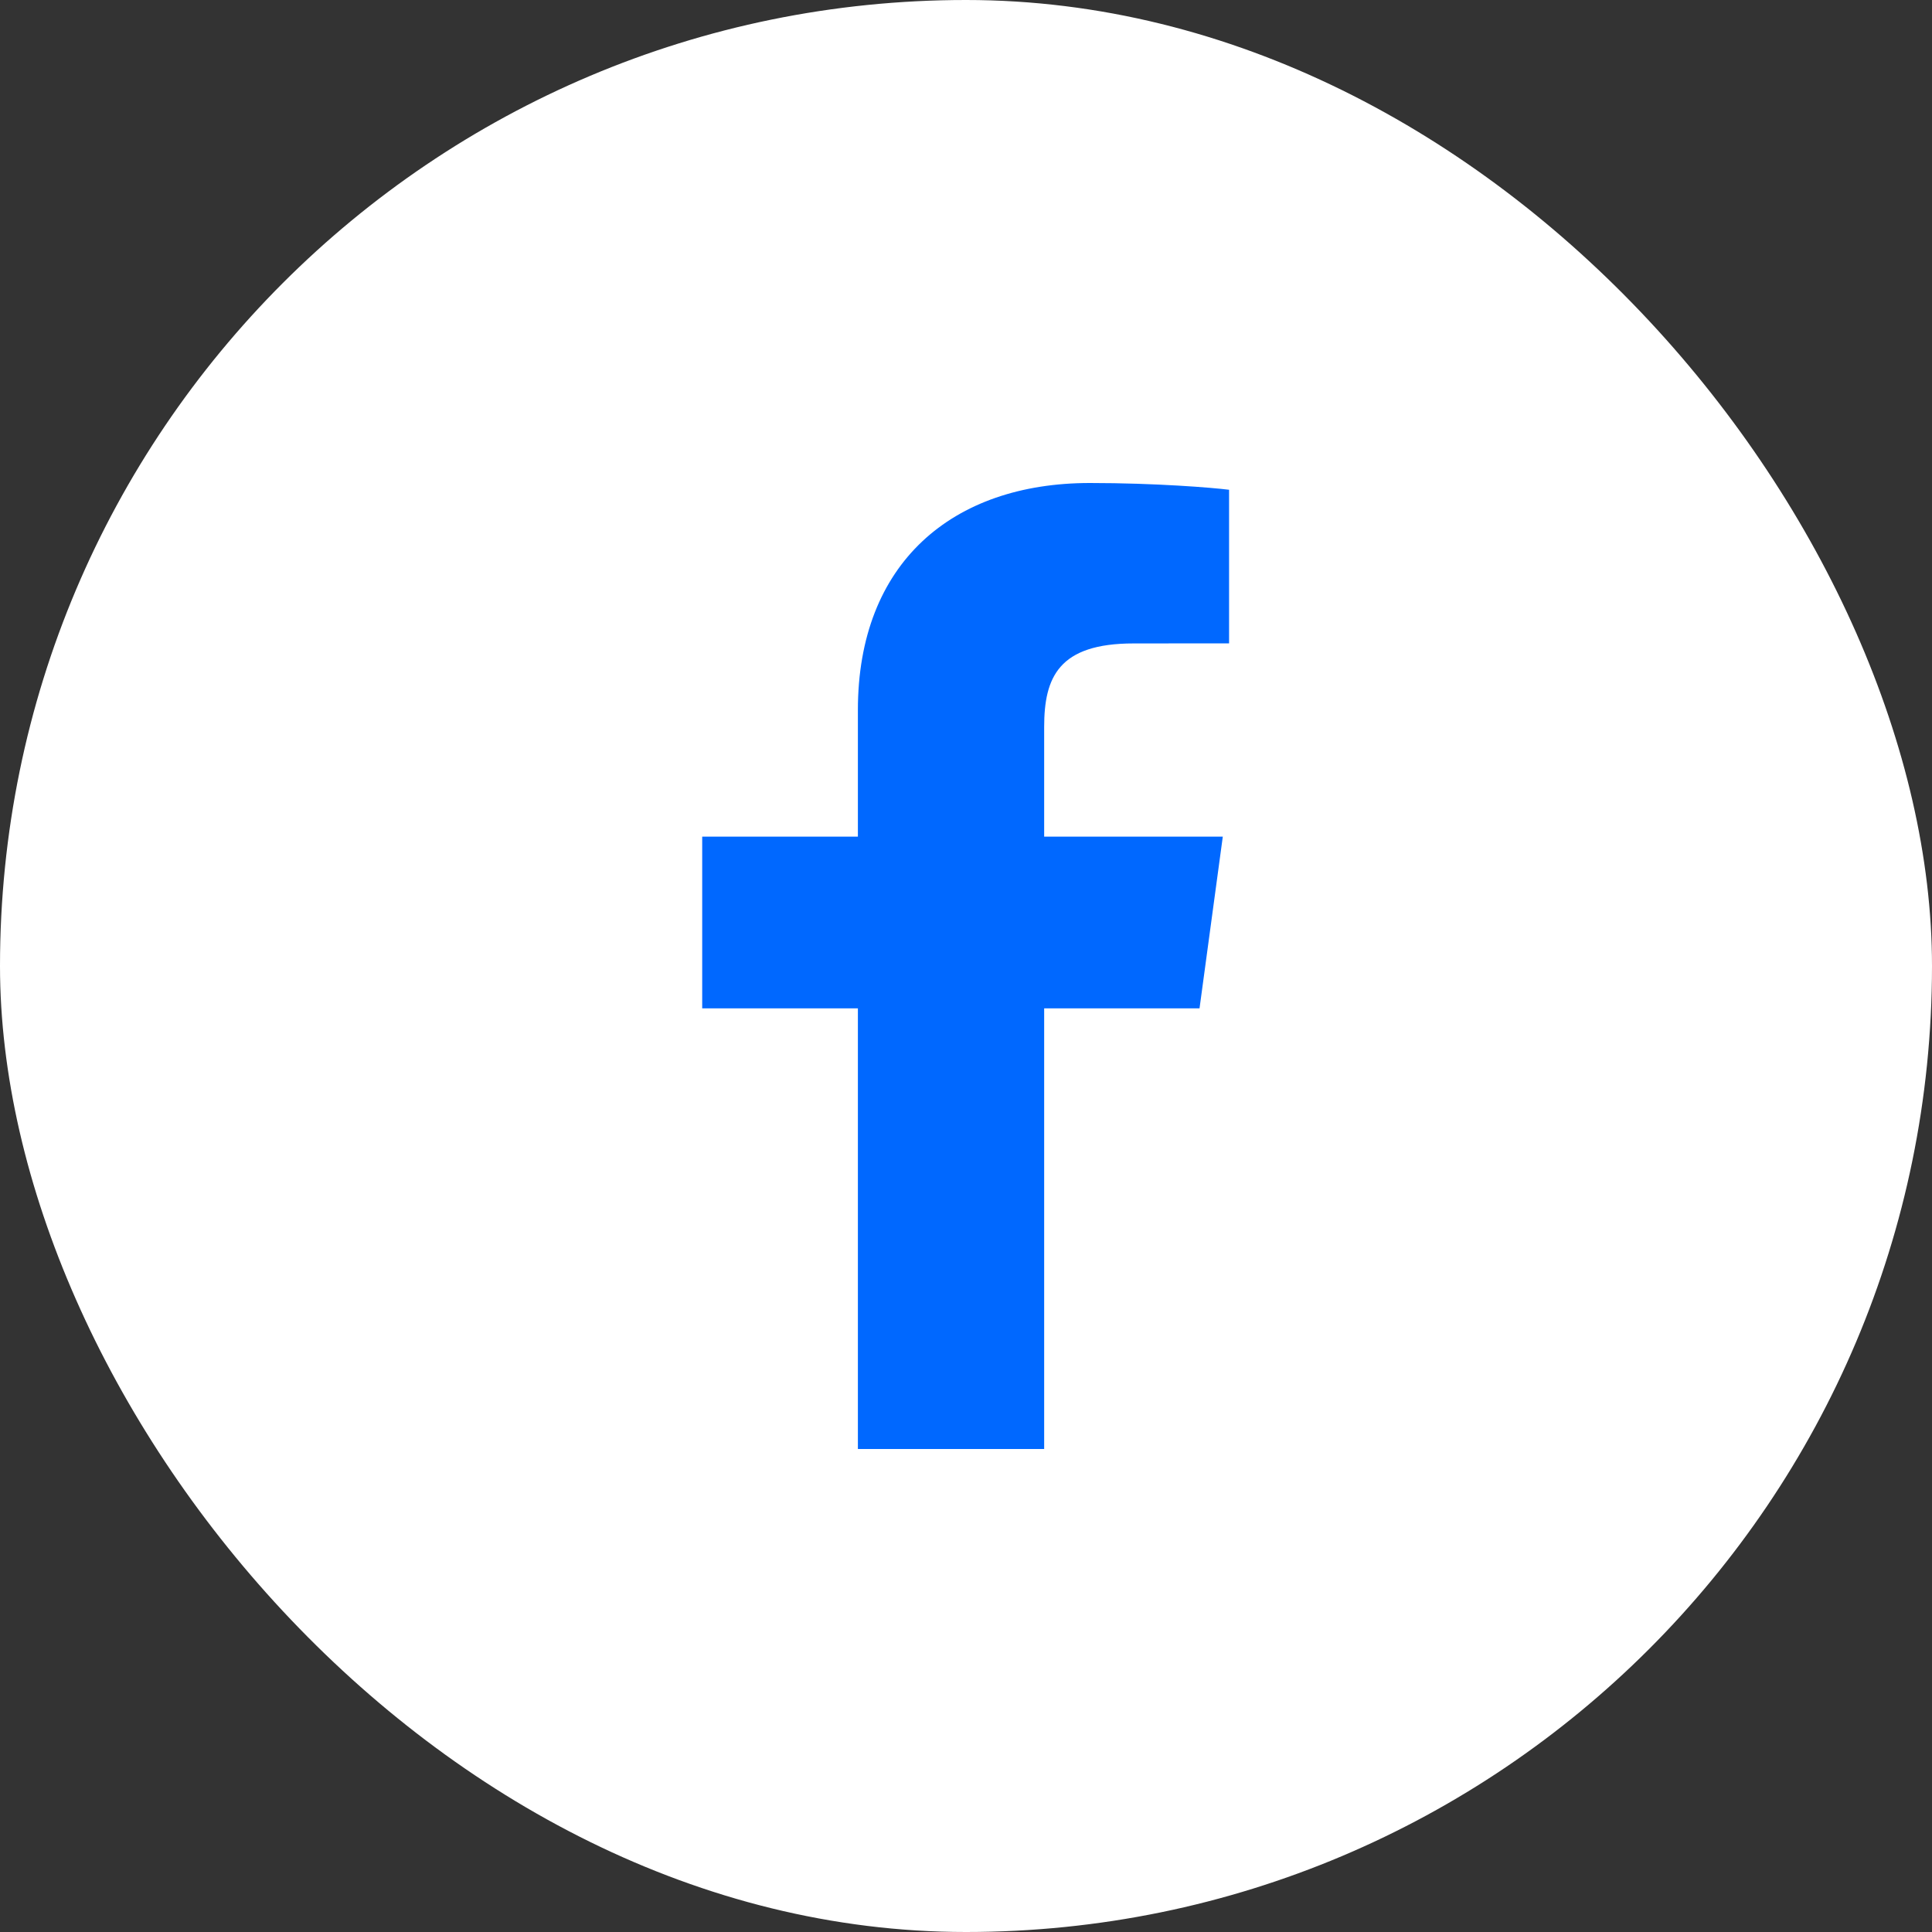 <svg width="24" height="24" viewBox="0 0 24 24" fill="none" xmlns="http://www.w3.org/2000/svg">
<rect x="0" y="0" width="24" height="24" fill="#333333" stroke="none"/>
<g clip-path="url(#clip0_574_52456)">
<rect width="24" height="24" rx="4" fill="white"/>
<path d="M12.971 18V12.526H14.901L15.19 10.393H12.971V9.031C12.971 8.413 13.151 7.993 14.082 7.993L15.268 7.992V6.084C15.063 6.058 14.359 6 13.539 6C11.829 6 10.657 6.994 10.657 8.82V10.393H8.723V12.526H10.657V18H12.971V18Z" fill="#0068FF"/>
</g>
<defs>
<clipPath id="clip0_574_52456">
<rect width="24" height="24" rx="12" fill="white"/>
</clipPath>
</defs>
</svg>
